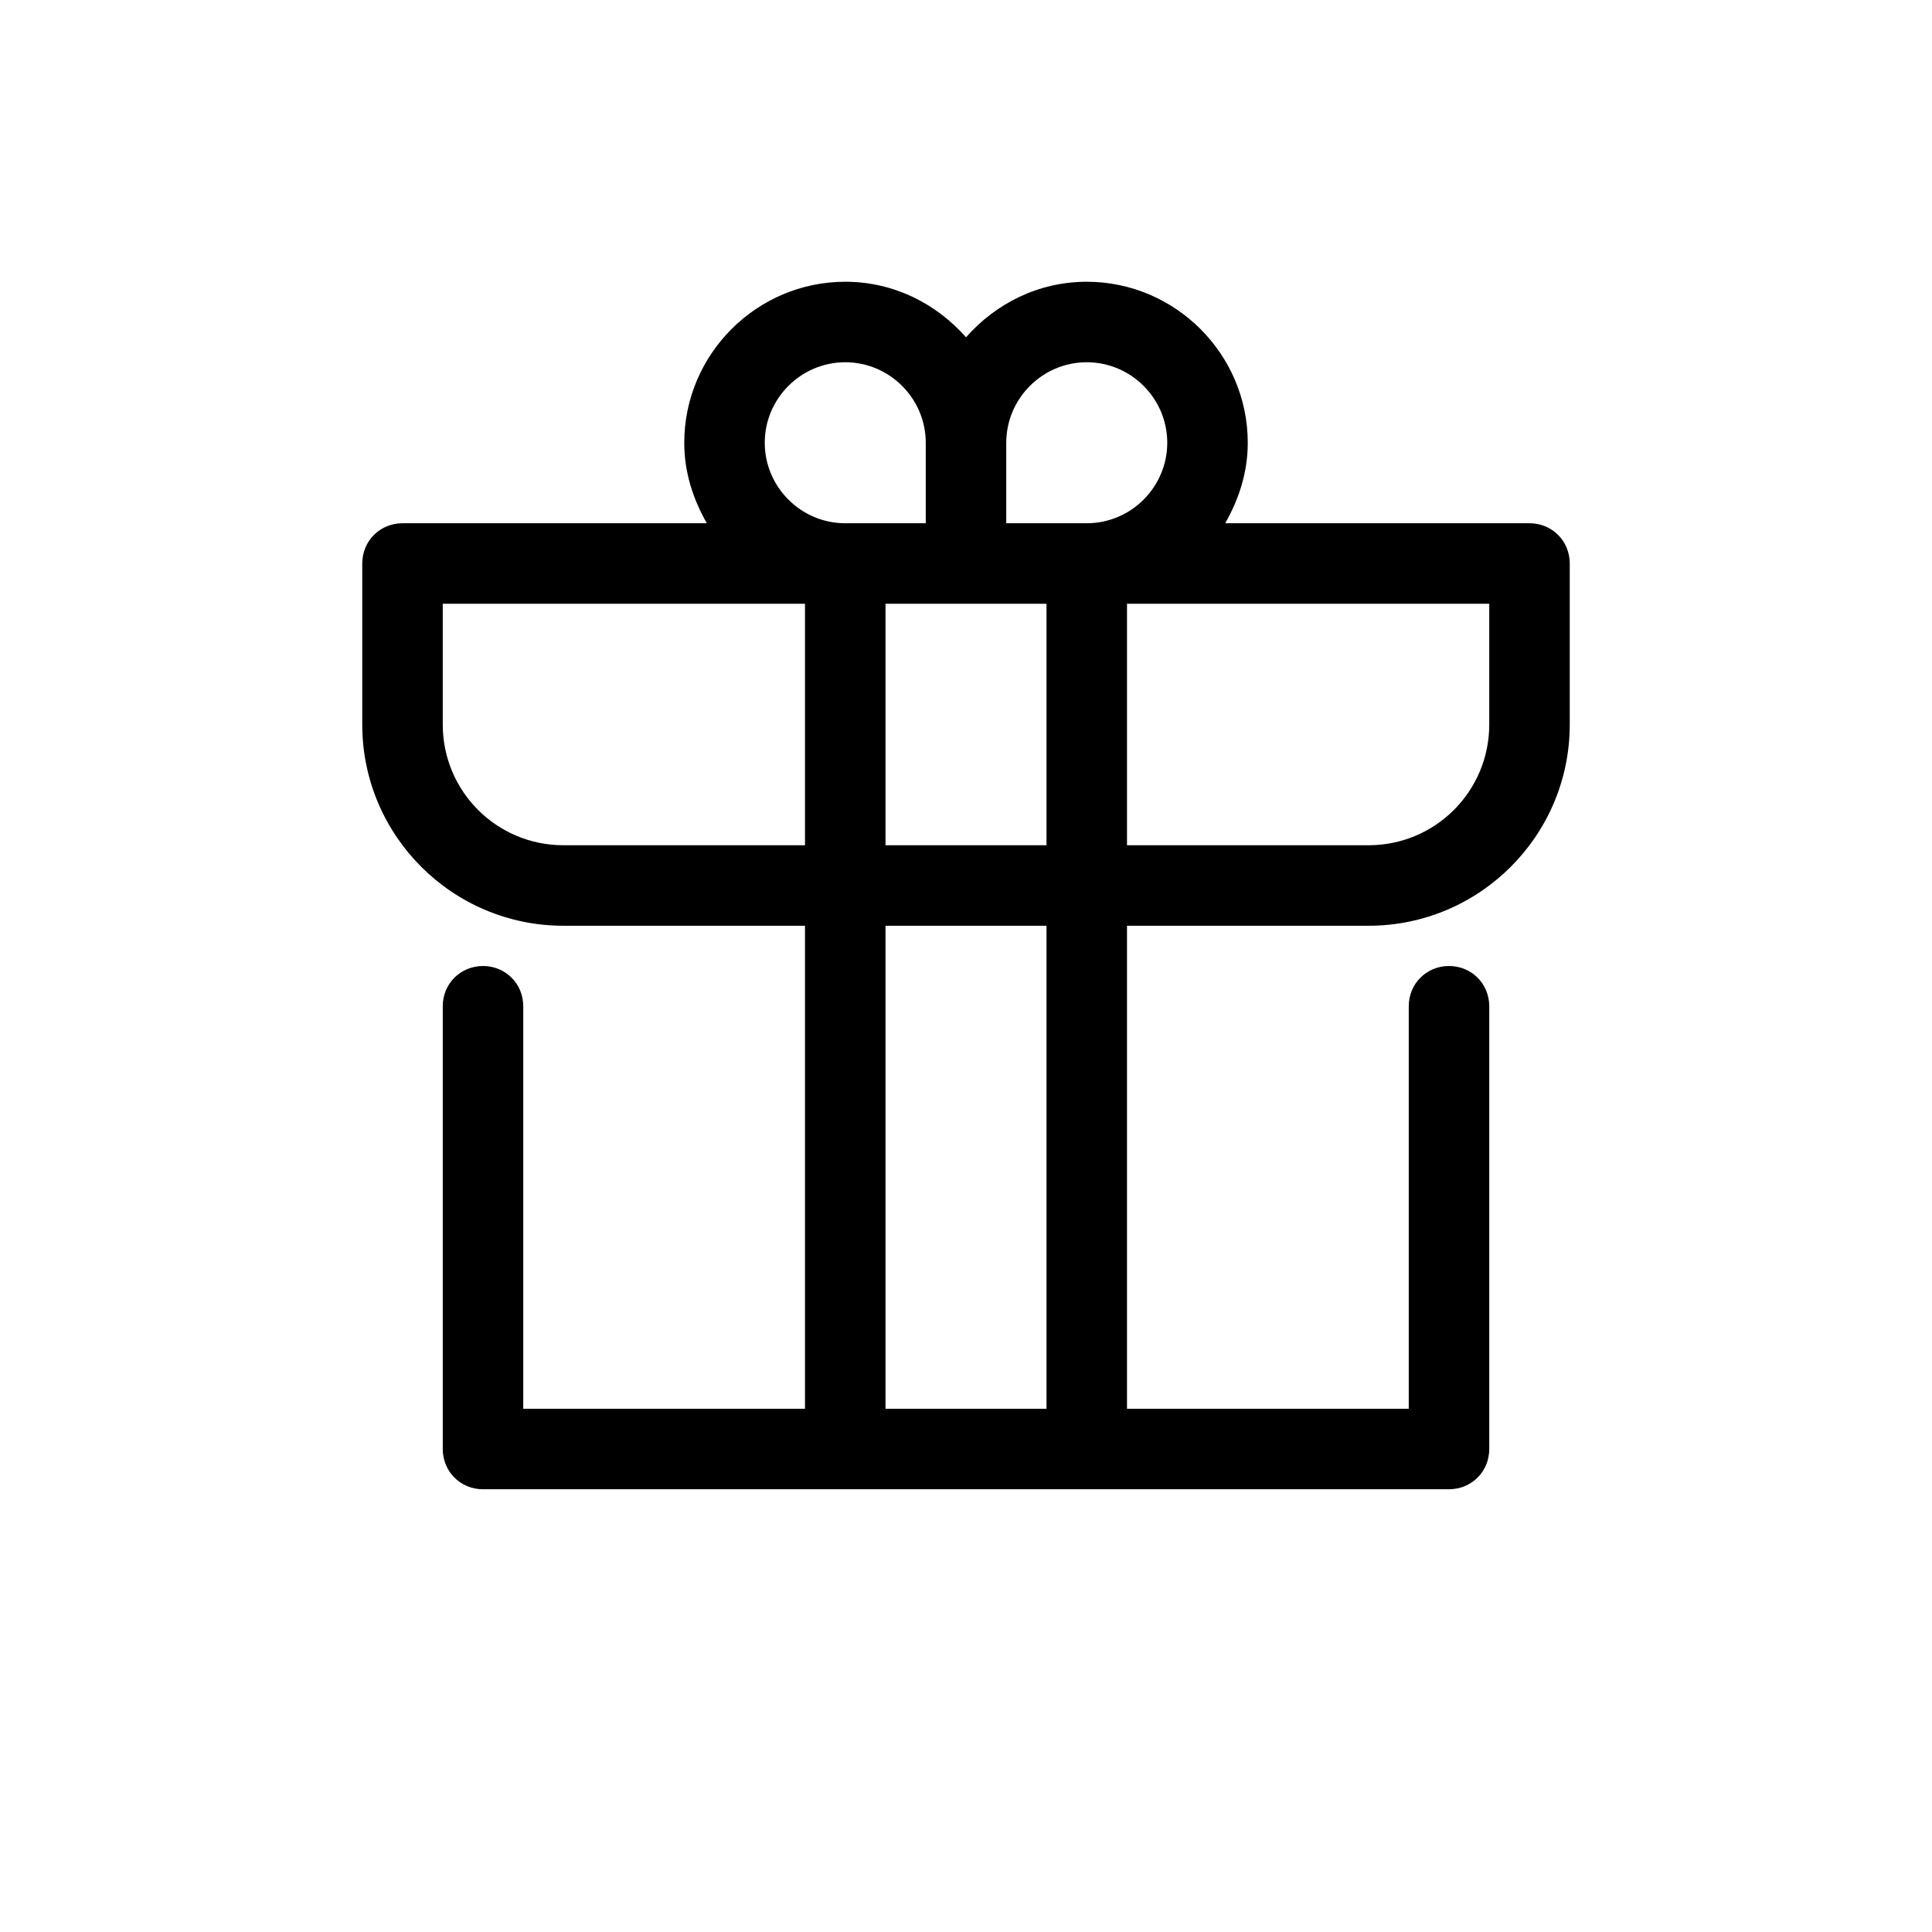 <svg viewBox="0 0 24 24" xmlns="http://www.w3.org/2000/svg"><path d="m0 0v24h24v-24z" fill="none"/><path d="m4.5 7v2c0 1.38 1.12 2.5 2.5 2.5h3v6h-3.5v-5c0-.28-.22-.5-.5-.5s-.5.22-.5.5v5.5c0 .28.22.5.5.5h12c.28 0 .5-.22.5-.5v-5.5c0-.28-.22-.5-.5-.5s-.5.22-.5.5v5h-3.5v-6h3c1.38 0 2.5-1.12 2.5-2.5v-2c0-.28-.22-.5-.5-.5h-3.78c.17-.3.28-.63.28-1 0-1.1-.9-2-2-2-.6 0-1.13.27-1.5.69-.37-.42-.9-.69-1.5-.69-1.1 0-2 .9-2 2 0 .37.11.7.28 1h-3.78c-.28 0-.5.22-.5.5zm8.5 10.5h-2v-6h2zm-2-10h2v3h-2zm7.5 1.5c0 .83-.67 1.5-1.5 1.5h-3v-3h4.5zm-5-4.5c.55 0 1 .45 1 1s-.45 1-1 1h-1v-1c0-.55.45-1 1-1zm-4 1c0-.55.45-1 1-1s1 .45 1 1v1h-1c-.55 0-1-.45-1-1zm-4 2h4.5v3h-3c-.83 0-1.5-.67-1.5-1.5z"/></svg>